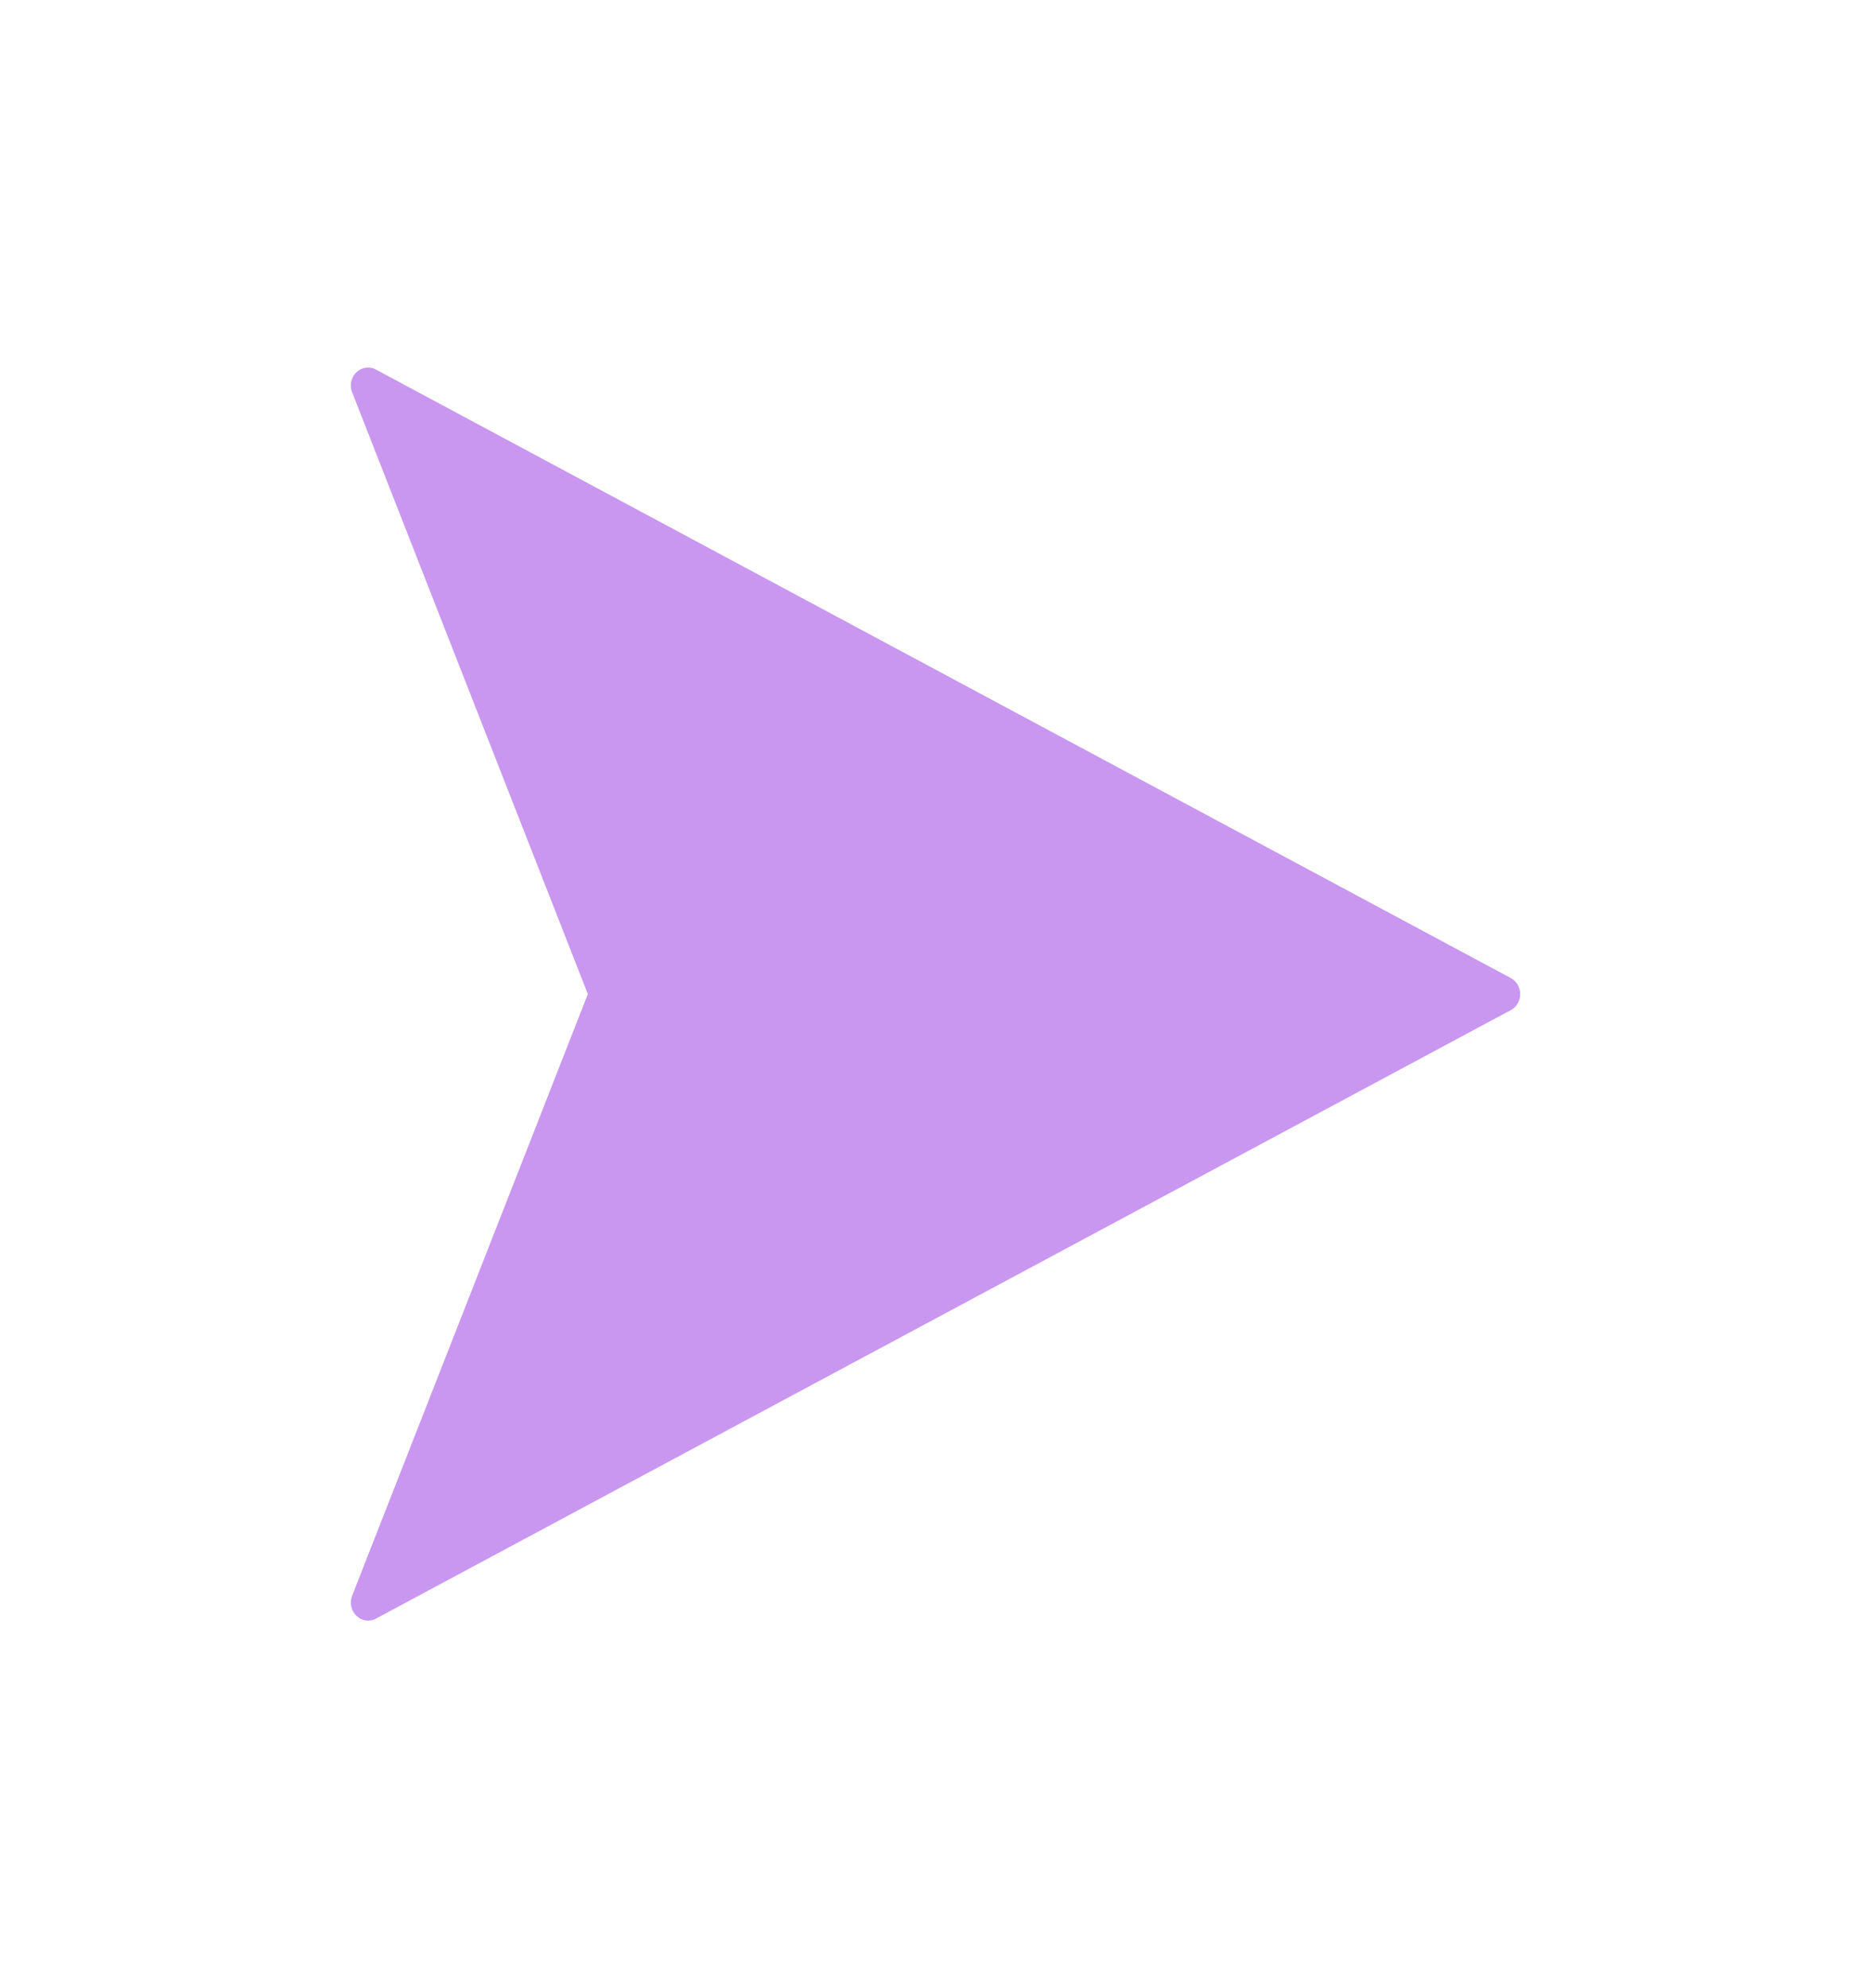 <svg width="16" height="17" viewBox="0 0 16 17" fill="none" xmlns="http://www.w3.org/2000/svg">
<g filter="url(#filter0_d_49_17857)">
<path d="M3.016 3.366L5.027 8.5L3.011 13.645C2.988 13.704 3.003 13.773 3.048 13.816C3.093 13.86 3.16 13.87 3.215 13.84L12.92 8.637C12.969 8.611 13 8.558 13 8.5C13 8.442 12.969 8.389 12.92 8.363L3.215 3.16C3.193 3.148 3.17 3.143 3.148 3.143L3.147 3.143C3.066 3.143 3 3.212 3 3.297C3 3.322 3.006 3.345 3.016 3.366Z" fill="#C997EF"/>
</g>
<defs>
<filter id="filter0_d_49_17857" x="0.033" y="0.176" width="15.934" height="16.649" filterUnits="userSpaceOnUse" color-interpolation-filters="sRGB">
<feFlood flood-opacity="0" result="BackgroundImageFix"/>
<feColorMatrix in="SourceAlpha" type="matrix" values="0 0 0 0 0 0 0 0 0 0 0 0 0 0 0 0 0 0 127 0" result="hardAlpha"/>
<feOffset/>
<feGaussianBlur stdDeviation="1.484"/>
<feComposite in2="hardAlpha" operator="out"/>
<feColorMatrix type="matrix" values="0 0 0 0 0.788 0 0 0 0 0.592 0 0 0 0 0.937 0 0 0 1 0"/>
<feBlend mode="normal" in2="BackgroundImageFix" result="effect1_dropShadow_49_17857"/>
<feBlend mode="normal" in="SourceGraphic" in2="effect1_dropShadow_49_17857" result="shape"/>
</filter>
</defs>
</svg>
